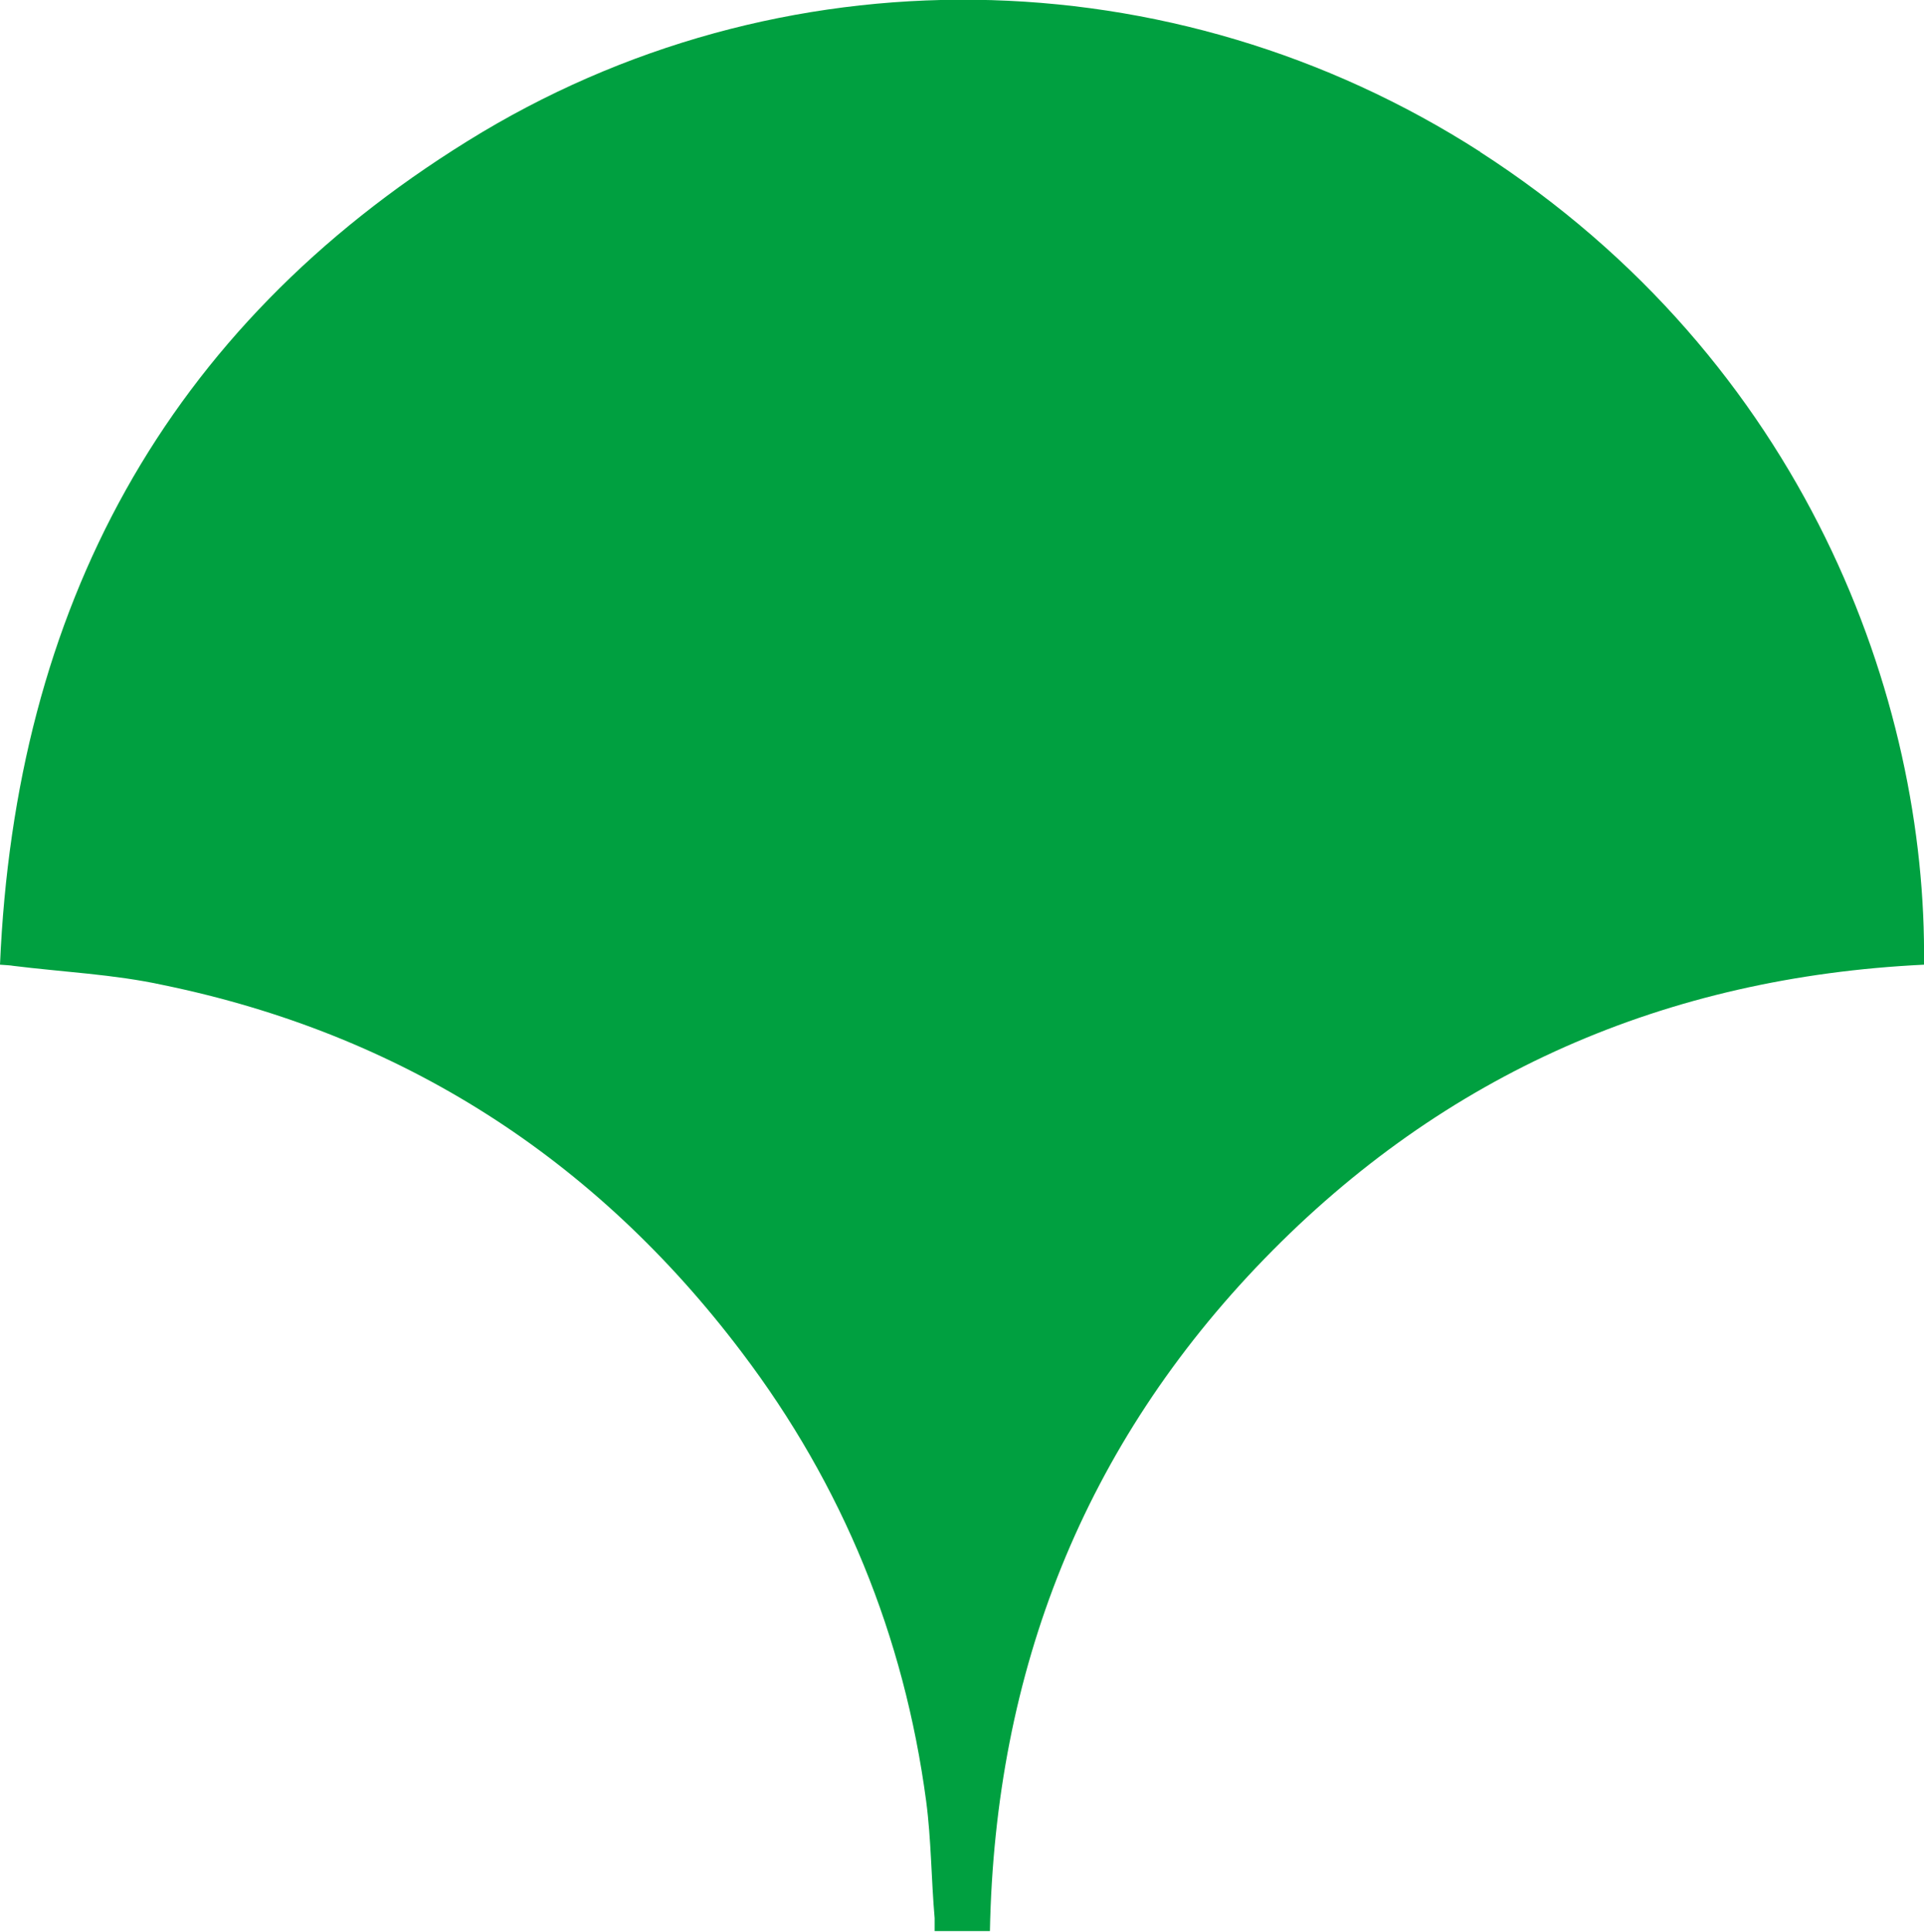 <?xml version="1.0" encoding="UTF-8"?>
<svg id="_レイヤー_2" data-name="レイヤー 2" xmlns="http://www.w3.org/2000/svg" width="34.11" height="34.24" viewBox="0 0 34.11 34.24">
  <defs>
    <style>
      .cls-1 {
        fill: #00a040;
      }
    </style>
  </defs>
  <path class="cls-1" d="m26.24,2.69c-5.45-3.5-12.43-3.62-17.95-.19C2.92,5.83.27,10.79,0,17.1c.12.01.18.01.23.02.88.11,1.79.15,2.66.34,4.23.87,7.66,3.07,10.26,6.51,1.79,2.36,2.88,5.03,3.27,7.96.09.68.09,1.39.15,2.07v.23h.98c.09-4.62,1.67-8.62,4.86-11.91,3.2-3.3,7.14-5,11.7-5.22.06-4.69-2.1-10.7-7.89-14.42h.02Z"/>
</svg>